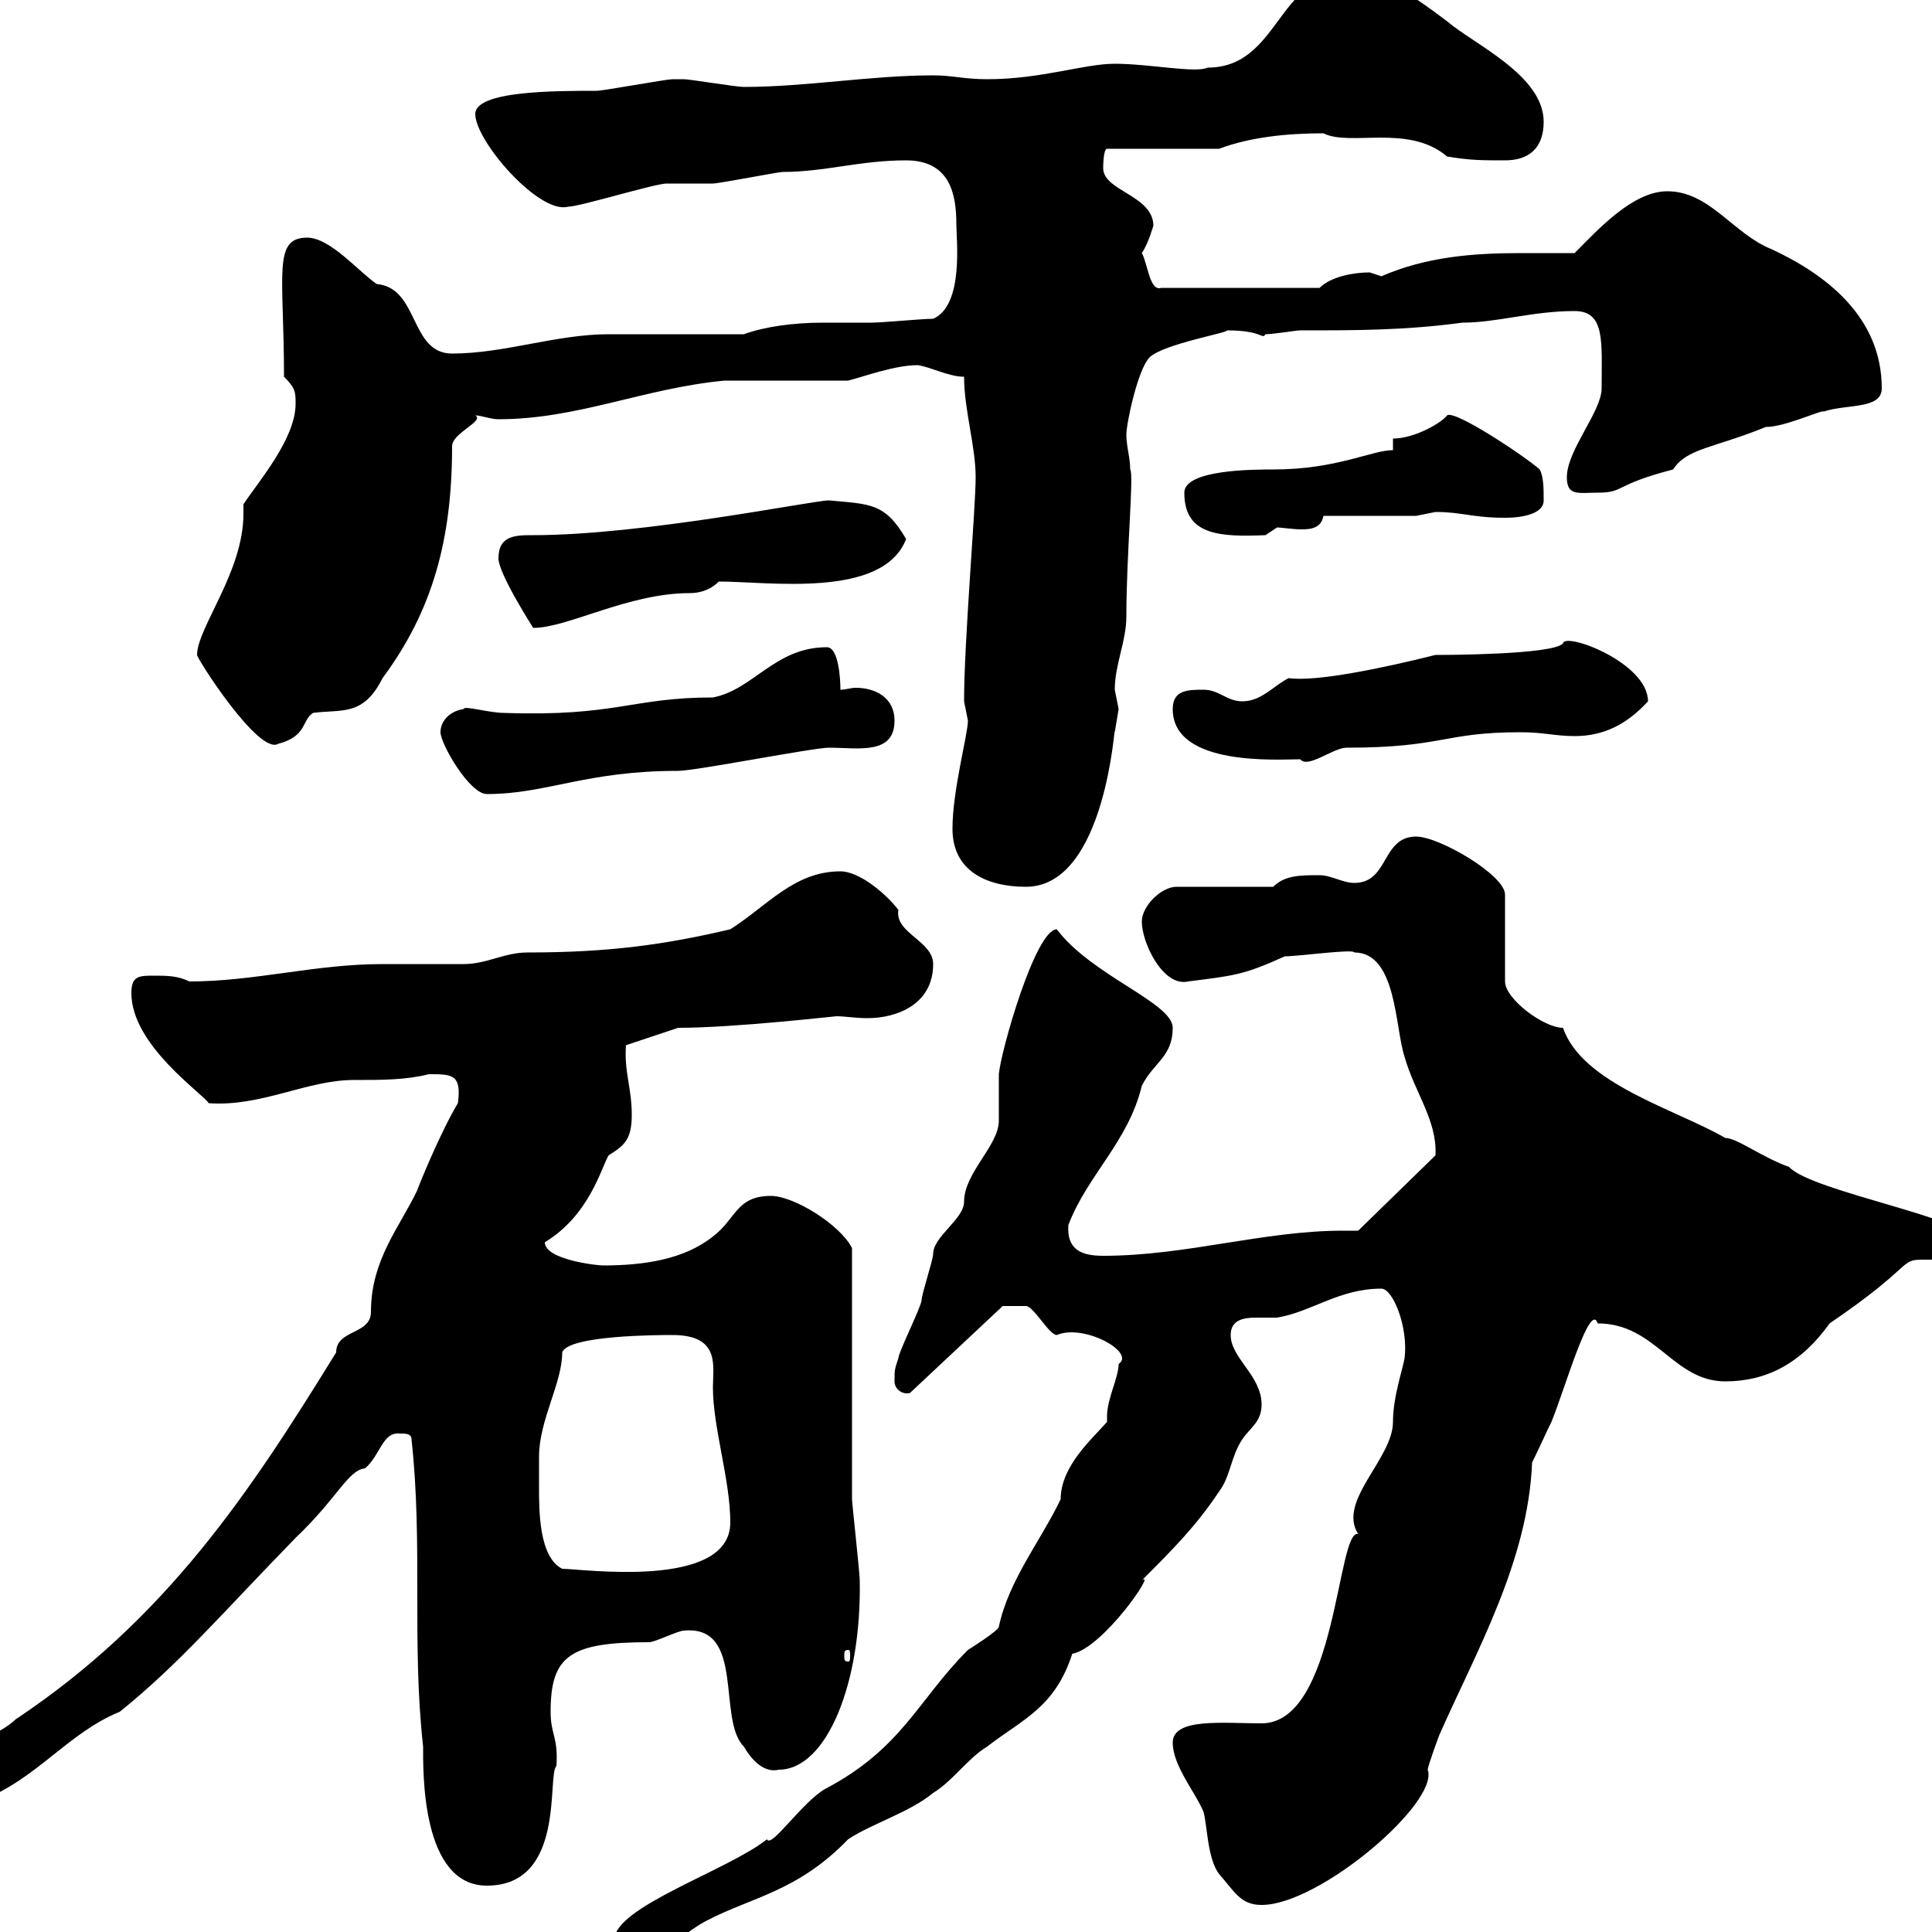 <svg xmlns="http://www.w3.org/2000/svg" xmlns:xlink="http://www.w3.org/1999/xlink" width="300" height="300"><path d="M95.40 303.60C95.40 303.60 97.20 304.80 97.20 304.80C101.70 304.80 106.20 300 109.80 298.20C116.70 294.60 123.90 293.70 131.70 285.60C135.30 283.20 141.30 281.40 144.90 278.40C147.90 276.60 150.30 273 153.30 271.20C158.70 267 163.80 265.20 166.50 256.80C171.30 255.90 179.70 243.60 177.30 245.40C182.10 240.60 185.70 237 189.30 231.60C191.10 229.20 191.10 226.20 192.90 223.50C194.10 221.70 195.90 220.80 195.90 218.10C195.90 213.60 191.10 210.90 191.10 207.30C191.10 204.90 193.20 204.60 195 204.60C196.50 204.60 197.70 204.60 198.30 204.60C203.70 203.70 207.90 200.10 214.50 200.10C216.30 200.10 218.70 206.10 218.10 210.90C217.80 212.70 216.30 216.90 216.30 220.80C216.30 226.50 207.60 233.10 210.90 238.20C207.60 237.30 207.60 267.60 195.90 267.60C189.90 267.60 182.10 266.70 182.10 270.60C182.10 274.20 185.70 278.40 186.90 281.40C187.50 283.80 187.50 288.60 189.30 291C191.70 293.70 192.60 295.80 195.90 295.80C204.90 295.80 223.50 279.90 221.70 274.80C221.70 274.20 223.50 269.40 223.50 269.40C229.20 256.50 237.30 242.40 237.90 227.10C239.10 224.70 240 222.60 240.90 220.80C243 215.70 246.90 201.90 248.10 205.50C257.10 205.50 259.80 214.50 267.90 214.50C274.20 214.50 279.60 211.80 284.10 205.50C297.30 196.50 294.90 195.60 298.50 195.60C298.80 195.60 299.70 195.60 300.90 195.60C303.30 195.60 306.60 195.30 306.60 192.90C306.60 189.30 281.40 185.10 277.80 181.20C273.60 179.70 269.70 176.70 267.90 176.70C260.10 172.20 245.70 168.30 242.70 159.60C239.70 159.60 233.70 155.10 233.70 152.40L233.70 138.90C233.70 135.90 223.50 129.90 219.90 129.90C214.50 129.90 215.70 137.10 210.30 137.10C208.50 137.10 206.70 135.90 204.90 135.90C201.90 135.90 199.50 135.90 197.70 137.70L182.70 137.70C180.30 137.70 177.30 140.70 177.30 143.10C177.30 146.40 180.60 153.30 184.50 152.40C191.40 151.50 192.90 151.50 199.50 148.50C201.60 148.50 210.30 147.30 210.30 147.90C216.90 147.90 216.60 159.60 218.10 164.10C219.60 169.50 223.20 174 222.90 179.40L210.90 191.10C209.70 191.10 209.10 191.10 208.50 191.10C196.20 191.10 184.20 195 171.30 195C168 195 165.60 194.10 165.90 190.20C168.90 182.40 175.20 177.30 177.30 168.60C179.10 165 182.10 164.10 182.10 159.60C182.10 155.70 169.50 151.50 164.10 144.30C160.80 144.30 155.40 163.20 155.10 166.80C155.10 167.70 155.10 173.10 155.10 174C155.10 177.90 149.70 182.10 149.70 186.60C149.70 189.30 144.90 192 144.90 194.70C144.90 195.60 143.10 201 143.10 201.90C143.10 202.80 139.50 210 139.50 210.90C138.90 212.70 138.90 212.70 138.90 214.50C138.90 215.70 140.10 216.60 141.30 216.30L155.70 202.80C156.30 202.80 158.10 202.80 159.30 202.80C160.50 202.80 162.90 207.30 164.10 207.30C168.30 205.50 176.40 210 173.70 211.80C173.70 213.90 171.90 217.20 171.90 219.90C171.90 220.20 171.90 220.50 171.90 220.80C169.50 223.50 164.70 227.70 164.70 232.80C161.70 239.10 156.60 245.40 155.10 252.60C155.10 253.20 150.30 256.20 150.30 256.20C142.50 264 140.10 271.50 128.10 277.80C124.50 279.90 119.70 287.10 119.10 285.60C113.10 290.40 95.40 296.10 95.40 301.20C95.40 301.80 95.40 303.60 95.40 303.60ZM63.90 223.50C65.70 240 63.90 255 65.70 271.20C65.70 275.10 65.40 292.80 75.60 292.80C87.90 292.80 84.90 275.70 86.40 274.20C86.70 269.70 85.50 269.40 85.50 265.80C85.50 257.10 88.50 255 100.80 255C101.70 255 105.30 253.20 106.20 253.20C115.80 252.30 111.30 267 115.50 271.20C117.60 274.80 119.70 275.10 120.90 274.80C128.40 274.80 133.80 261.30 133.50 245.40C133.50 244.20 132.30 233.40 132.30 232.80C132.30 227.10 132.30 199.20 132.30 193.80C130.50 190.20 123.30 185.70 119.70 185.70C114.30 185.70 114.30 189.30 110.70 192C106.20 195.60 99.90 196.50 93.60 196.50C92.70 196.50 84.60 195.60 84.60 192.90C91.50 188.70 93.30 181.50 94.50 179.40C96.90 177.90 98.10 177 98.10 173.10C98.10 168.90 96.90 166.50 97.20 162.30L105.30 159.60C114 159.60 129.60 157.80 129.90 157.80C131.10 157.80 132.90 158.10 134.70 158.10C139.20 158.10 144.90 156 144.90 149.70C144.90 146.10 138.90 144.90 139.50 141.30C137.70 138.90 133.50 135.30 130.50 135.30C123.30 135.30 119.10 140.70 113.40 144.30C103.20 146.70 94.50 147.90 81.90 147.90C78.30 147.90 75.60 149.70 72 149.70C71.10 149.70 60.30 149.70 59.40 149.70C48.90 149.70 39.60 152.40 29.40 152.40C27.60 151.50 25.80 151.50 24 151.50C21.60 151.50 20.40 151.50 20.40 154.20C20.40 162.30 31.50 169.80 32.40 171.30C40.50 171.90 47.70 167.70 54.90 167.70C59.40 167.70 63 167.70 66.60 166.80C70.20 166.80 71.70 166.80 71.10 171.30C68.40 175.80 65.10 183.90 64.80 184.80C62.10 190.50 57.60 195.60 57.60 203.70C57.60 207.30 52.20 206.40 52.20 210C38.70 231.90 25.80 251.40 2.40 267C-0.30 269.70-7.50 271.50-7.20 274.80C-7.20 278.10-6.60 279.90-3 279.60C5.70 276.30 10.50 269.10 18.60 265.80C27.90 258.30 34.20 250.80 45.90 238.80C52.50 232.50 54 228.30 56.70 228C59.10 225.90 59.40 222.30 62.10 222.60C63 222.60 63.90 222.60 63.90 223.50ZM131.70 256.20C132 256.20 132 256.50 132 257.10C132 257.70 132 258 131.70 258C131.10 258 131.10 257.70 131.10 257.10C131.10 256.50 131.10 256.20 131.70 256.20ZM83.70 231C83.70 229.80 83.70 226.20 83.70 226.20C83.70 220.50 87.30 214.80 87.30 210C88.20 207.30 102.60 207.30 104.40 207.30C111.90 207.30 110.70 212.10 110.70 215.40C110.70 221.70 113.40 229.80 113.40 236.40C113.40 246.90 90.30 243.60 87.30 243.60C83.70 241.80 83.70 234.60 83.70 231ZM147.90 128.70C147.90 135.30 153.30 137.70 159.30 137.70C171.90 137.70 173.10 111.30 173.10 113.70C173.10 113.70 173.70 110.10 173.70 110.10C173.70 110.10 173.10 107.10 173.10 107.10C173.10 103.20 174.90 99.60 174.90 95.70C174.90 86.10 176.10 73.50 175.50 72.90C175.50 71.10 174.90 69.30 174.90 67.50C174.90 65.70 176.70 57.30 178.50 55.50C180.60 53.40 191.10 51.60 190.50 51.30C196.20 51.30 195.90 52.80 196.50 51.90C197.70 51.90 201.30 51.30 201.90 51.30C210.90 51.30 218.10 51.30 227.10 50.10C232.50 50.10 237.90 48.30 244.50 48.30C249.30 48.30 248.70 53.10 248.70 60.30C248.70 63.90 243.30 69.90 243.30 74.10C243.30 77.10 245.10 76.50 248.10 76.50C252.30 76.50 250.50 75.30 259.80 72.90C261.90 69.60 266.10 69.60 274.20 66.30C277.20 66.30 282.90 63.60 283.20 63.90C286.80 62.70 292.20 63.60 292.20 60.30C292.20 49.20 283.50 42.60 275.10 38.70C269.10 36.30 265.50 29.70 258.90 29.70C253.50 29.70 248.10 35.70 244.50 39.30C241.50 39.30 238.50 39.30 236.10 39.30C228.60 39.30 221.40 39.90 214.50 42.90C214.50 42.90 212.70 42.30 212.70 42.30C210.30 42.30 206.70 42.90 204.90 44.70L180.30 44.70C178.50 45.30 178.20 40.80 177.30 39.30C178.50 37.50 179.10 34.80 179.10 35.10C179.10 30.30 171.30 29.70 171.30 26.10C171.30 26.10 171.30 23.10 171.90 23.10L189.30 23.10C194.10 21.30 199.80 20.70 205.50 20.70C209.70 22.80 218.70 19.20 224.70 24.30C228.30 24.90 230.10 24.90 233.70 24.90C237.30 24.90 239.70 23.10 239.70 18.90C239.70 11.70 228.90 6.90 224.70 3.30C219.90-0.30 215.10-3.90 209.10-3.90C198.30-3.90 198.60 10.50 187.50 10.50C185.70 11.40 178.50 9.90 173.10 9.90C168.30 9.90 161.70 12.30 153.30 12.30C149.70 12.30 147.90 11.70 144.90 11.70C135.30 11.70 125.10 13.50 115.50 13.50C114.30 13.50 107.10 12.30 106.20 12.30C105.30 12.30 105 12.30 104.40 12.30C103.50 12.30 93.60 14.10 92.70 14.10C86.10 14.10 73.80 14.10 73.80 17.70C73.80 21.90 83.70 33.30 88.20 32.10C90 32.10 101.70 28.50 103.50 28.50C104.40 28.50 109.80 28.50 110.70 28.50C111.60 28.50 120.90 26.70 121.50 26.70C128.10 26.70 133.50 24.90 140.70 24.90C147.60 24.90 148.50 30.30 148.50 34.80C148.50 37.20 149.70 47.40 144.90 49.50C143.10 49.50 137.10 50.10 135.30 50.10C132.90 50.10 130.20 50.10 127.80 50.10C123.30 50.10 118.80 50.70 115.50 51.90C112.50 51.90 97.20 51.90 94.50 51.90C86.40 51.90 78.30 54.90 70.20 54.90C63.60 54.90 65.10 44.70 58.50 44.10C55.80 42.30 51.30 36.90 47.70 36.90C42.30 36.90 44.10 42.60 44.10 58.50C45.90 60.30 45.90 60.90 45.90 62.70C45.90 68.10 40.20 74.70 37.80 78.30C37.80 78.60 37.80 79.50 37.80 79.80C37.80 88.80 30.60 97.50 30.60 101.70C30.60 102.30 40.20 117.30 43.20 115.50C47.70 114.30 46.80 111.90 48.60 110.70C53.10 110.10 56.40 111.30 59.40 105.30C67.20 94.80 70.20 83.70 70.20 69.30C70.20 67.20 75.30 65.40 73.80 64.50C74.70 64.50 76.20 65.10 77.40 65.10C89.70 65.10 99.90 60.30 112.50 59.10C115.50 59.10 128.70 59.10 131.70 59.10C134.10 58.50 138.90 56.70 142.50 56.70C144.60 57 147.30 58.50 149.70 58.50C149.70 63.60 151.50 69.30 151.50 74.10C151.50 78.90 149.70 99.60 149.70 108.90C149.70 108.90 150.30 111.90 150.30 111.90C150.30 114 147.90 122.70 147.90 128.70ZM68.40 113.70C68.40 115.50 72.90 123.30 75.60 123.30C84.90 123.30 90.90 119.70 105.30 119.70C108 119.70 126.30 116.10 128.70 116.10C133.20 116.10 138.90 117.30 138.90 111.90C138.90 108.30 135.90 106.80 132.90 106.80C132 106.80 131.40 107.10 130.50 107.10C130.50 105.30 130.20 100.50 128.40 100.50C120.30 100.50 117 107.10 110.70 108.30C98.10 108.30 95.70 111.30 78.30 110.70C75.90 110.70 72 109.50 72 110.10C69.90 110.40 68.40 111.90 68.40 113.70ZM182.10 110.10C182.10 119.10 198.60 117.90 201.90 117.90C203.10 119.40 207 116.10 209.10 116.10C224.10 116.10 224.10 113.70 236.10 113.70C239.70 113.70 241.50 114.30 244.50 114.30C249 114.30 252.60 112.50 255.90 108.90C255.90 102.90 243 98.10 242.70 99.90C241.20 101.70 223.80 101.70 222.90 101.70C214.50 103.80 204.30 105.90 200.10 105.30C197.70 106.50 195.90 108.90 192.90 108.90C190.50 108.90 189.30 107.10 186.90 107.10C184.50 107.10 182.10 107.10 182.10 110.10ZM77.40 86.70C77.40 89.10 82.80 97.50 82.80 97.50C88.20 97.50 97.50 92.10 107.10 92.10C110.10 92.10 111.60 90.30 111.60 90.30C119.40 90.30 137.10 93 140.70 83.70C137.40 78 135 78.30 128.70 77.70C126.30 77.70 99.90 83.10 82.80 83.10C80.10 83.10 77.40 83.10 77.40 86.70ZM183.90 76.50C183.90 83.10 189.30 83.40 196.50 83.10C196.50 83.10 198.30 81.90 198.30 81.90C198.90 81.90 200.70 82.20 202.20 82.20C203.70 82.20 205.20 81.90 205.50 80.10L219.90 80.10C219.90 80.10 222.90 79.50 222.90 79.50C227.10 79.50 228.60 80.40 233.70 80.40C236.40 80.40 239.70 79.80 239.70 77.70C239.70 75.90 239.70 74.10 239.10 72.90C236.70 70.80 225.90 63.60 224.70 64.50C223.80 65.70 219.60 68.10 216.30 68.10L216.30 69.90C213 69.90 207.60 72.90 197.70 72.90C194.70 72.90 183.90 72.90 183.90 76.50Z"/></svg>